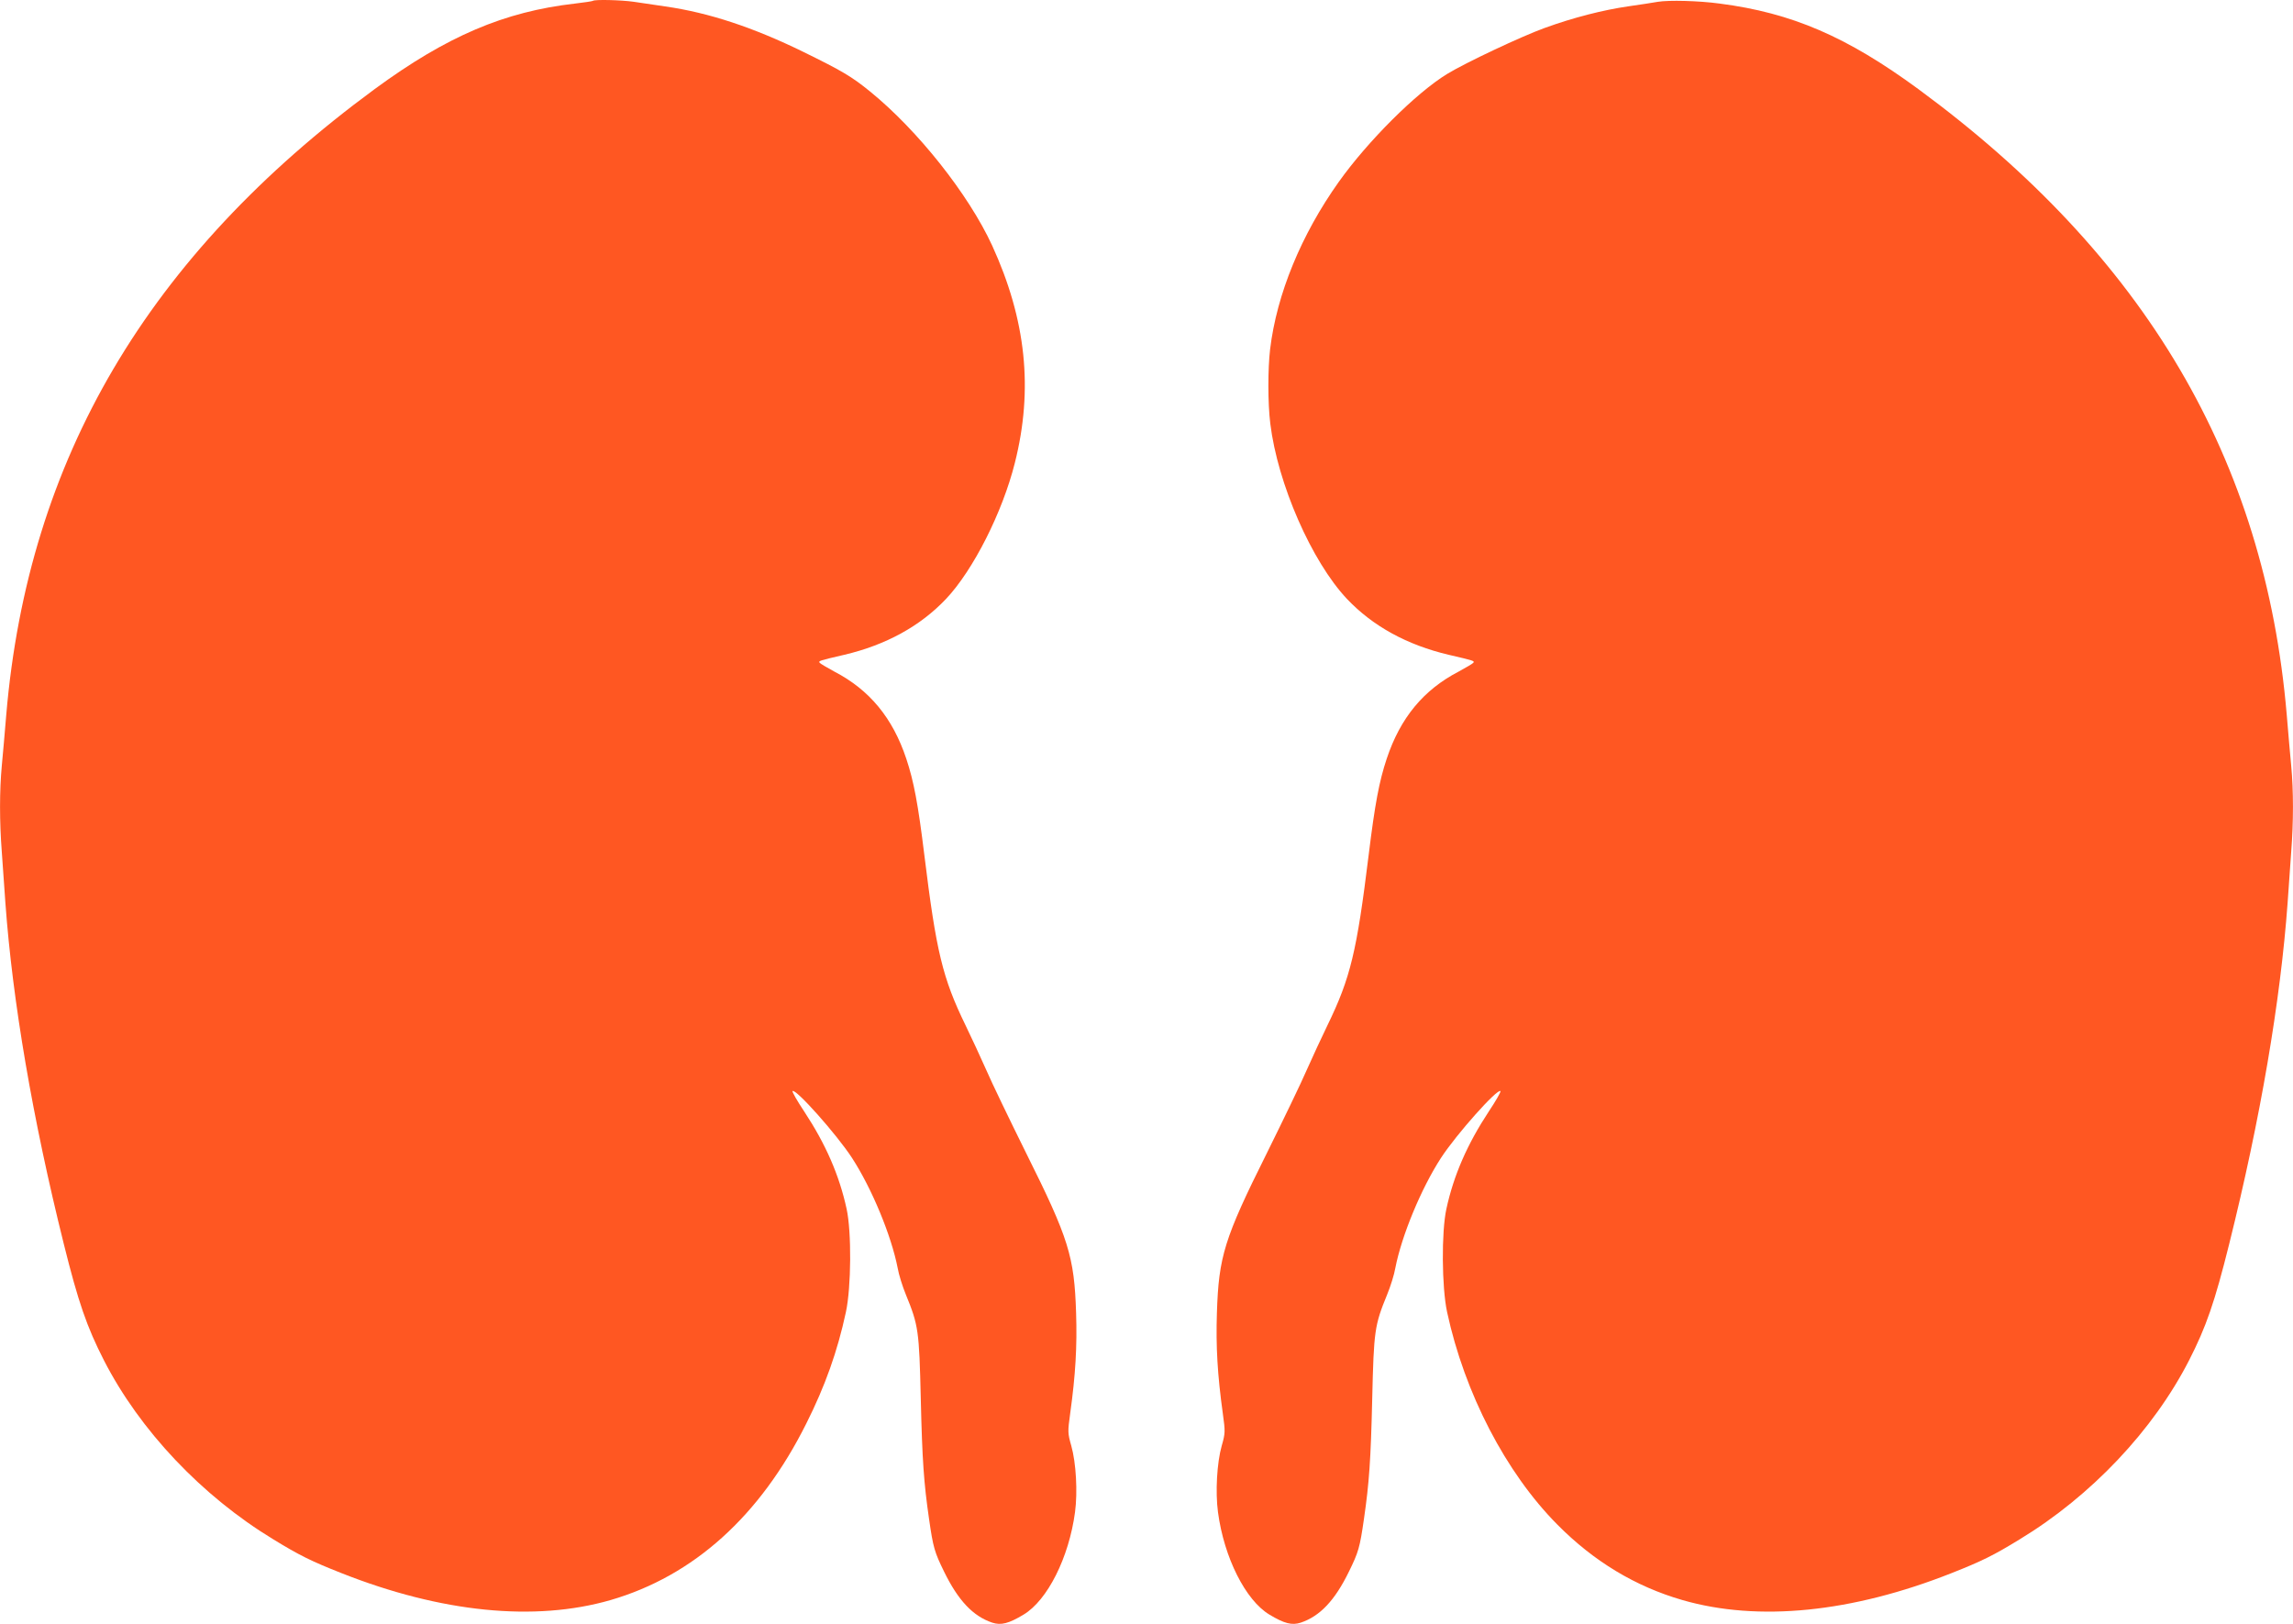 <?xml version="1.0" standalone="no"?>
<!DOCTYPE svg PUBLIC "-//W3C//DTD SVG 20010904//EN"
 "http://www.w3.org/TR/2001/REC-SVG-20010904/DTD/svg10.dtd">
<svg version="1.0" xmlns="http://www.w3.org/2000/svg"
 width="1280pt" height="907pt" viewBox="0 0 1280 907"
 preserveAspectRatio="xMidYMid meet">
<g transform="translate(0,907) scale(0.1,-0.1)"
fill="#ff5722" stroke="none">
<path d="M3309 9065 c-3 -2 -48 -9 -100 -15 -394 -45 -715 -182 -1117 -477
-1267 -932 -1935 -2066 -2057 -3493 -8 -96 -19 -225 -25 -286 -13 -139 -13
-312 0 -480 5 -71 14 -199 20 -284 40 -551 152 -1207 326 -1905 81 -326 129
-464 224 -650 200 -391 547 -758 946 -1000 145 -89 212 -122 379 -188 558
-221 1080 -273 1503 -151 464 135 835 469 1093 986 105 209 174 403 221 622
30 139 32 448 4 576 -41 189 -117 362 -236 543 -40 60 -69 111 -66 115 17 16
246 -241 332 -373 111 -171 220 -435 255 -615 6 -36 27 -103 46 -149 70 -171
74 -200 83 -581 8 -343 17 -470 46 -670 23 -161 31 -187 84 -295 79 -162 162
-249 269 -285 49 -16 92 -5 175 45 133 80 253 318 287 572 15 112 6 276 -21
371 -20 70 -20 79 -6 180 30 217 39 374 33 561 -10 316 -41 416 -279 893 -92
186 -193 395 -223 465 -31 70 -83 182 -115 248 -129 265 -164 413 -230 950
-35 286 -59 413 -101 539 -76 228 -205 384 -401 486 -42 23 -80 45 -83 50 -6
10 -4 11 138 44 233 55 424 160 568 312 152 161 315 484 384 759 104 412 63
800 -127 1215 -131 284 -414 642 -681 859 -103 84 -158 116 -372 221 -280 137
-527 219 -771 254 -60 9 -139 21 -176 26 -68 10 -221 14 -229 5z"/>
<path d="M9255 9060 c-27 -5 -101 -16 -163 -25 -145 -21 -309 -63 -469 -121
-130 -47 -442 -194 -545 -257 -173 -106 -442 -374 -605 -603 -209 -294 -346
-626 -383 -934 -13 -110 -13 -302 1 -415 41 -336 231 -770 428 -979 144 -152
335 -257 568 -312 142 -33 144 -34 138 -44 -3 -5 -41 -27 -83 -50 -196 -102
-325 -258 -401 -486 -42 -126 -66 -253 -101 -539 -66 -537 -101 -685 -230
-950 -32 -66 -84 -178 -115 -248 -30 -70 -131 -279 -223 -465 -238 -477 -269
-577 -279 -893 -6 -187 3 -344 33 -561 14 -101 14 -110 -6 -180 -27 -95 -36
-259 -21 -371 34 -254 154 -492 287 -572 83 -50 126 -61 175 -45 107 36 190
123 269 285 53 108 61 134 84 295 29 200 38 327 46 670 9 381 13 410 83 581
19 46 40 113 46 149 35 180 144 444 255 615 86 132 315 389 332 373 3 -4 -26
-55 -66 -115 -119 -181 -195 -354 -236 -543 -28 -128 -26 -437 4 -576 98 -454
328 -897 616 -1187 203 -205 435 -345 698 -421 423 -122 945 -70 1503 151 167
66 234 99 379 188 399 242 746 609 946 1000 95 186 143 324 224 650 174 698
286 1354 326 1905 6 85 15 213 20 284 13 168 13 341 0 480 -6 61 -17 190 -25
286 -122 1427 -790 2561 -2057 3493 -398 292 -705 425 -1108 477 -117 16 -285
20 -345 10z"/>
</g>
</svg>
